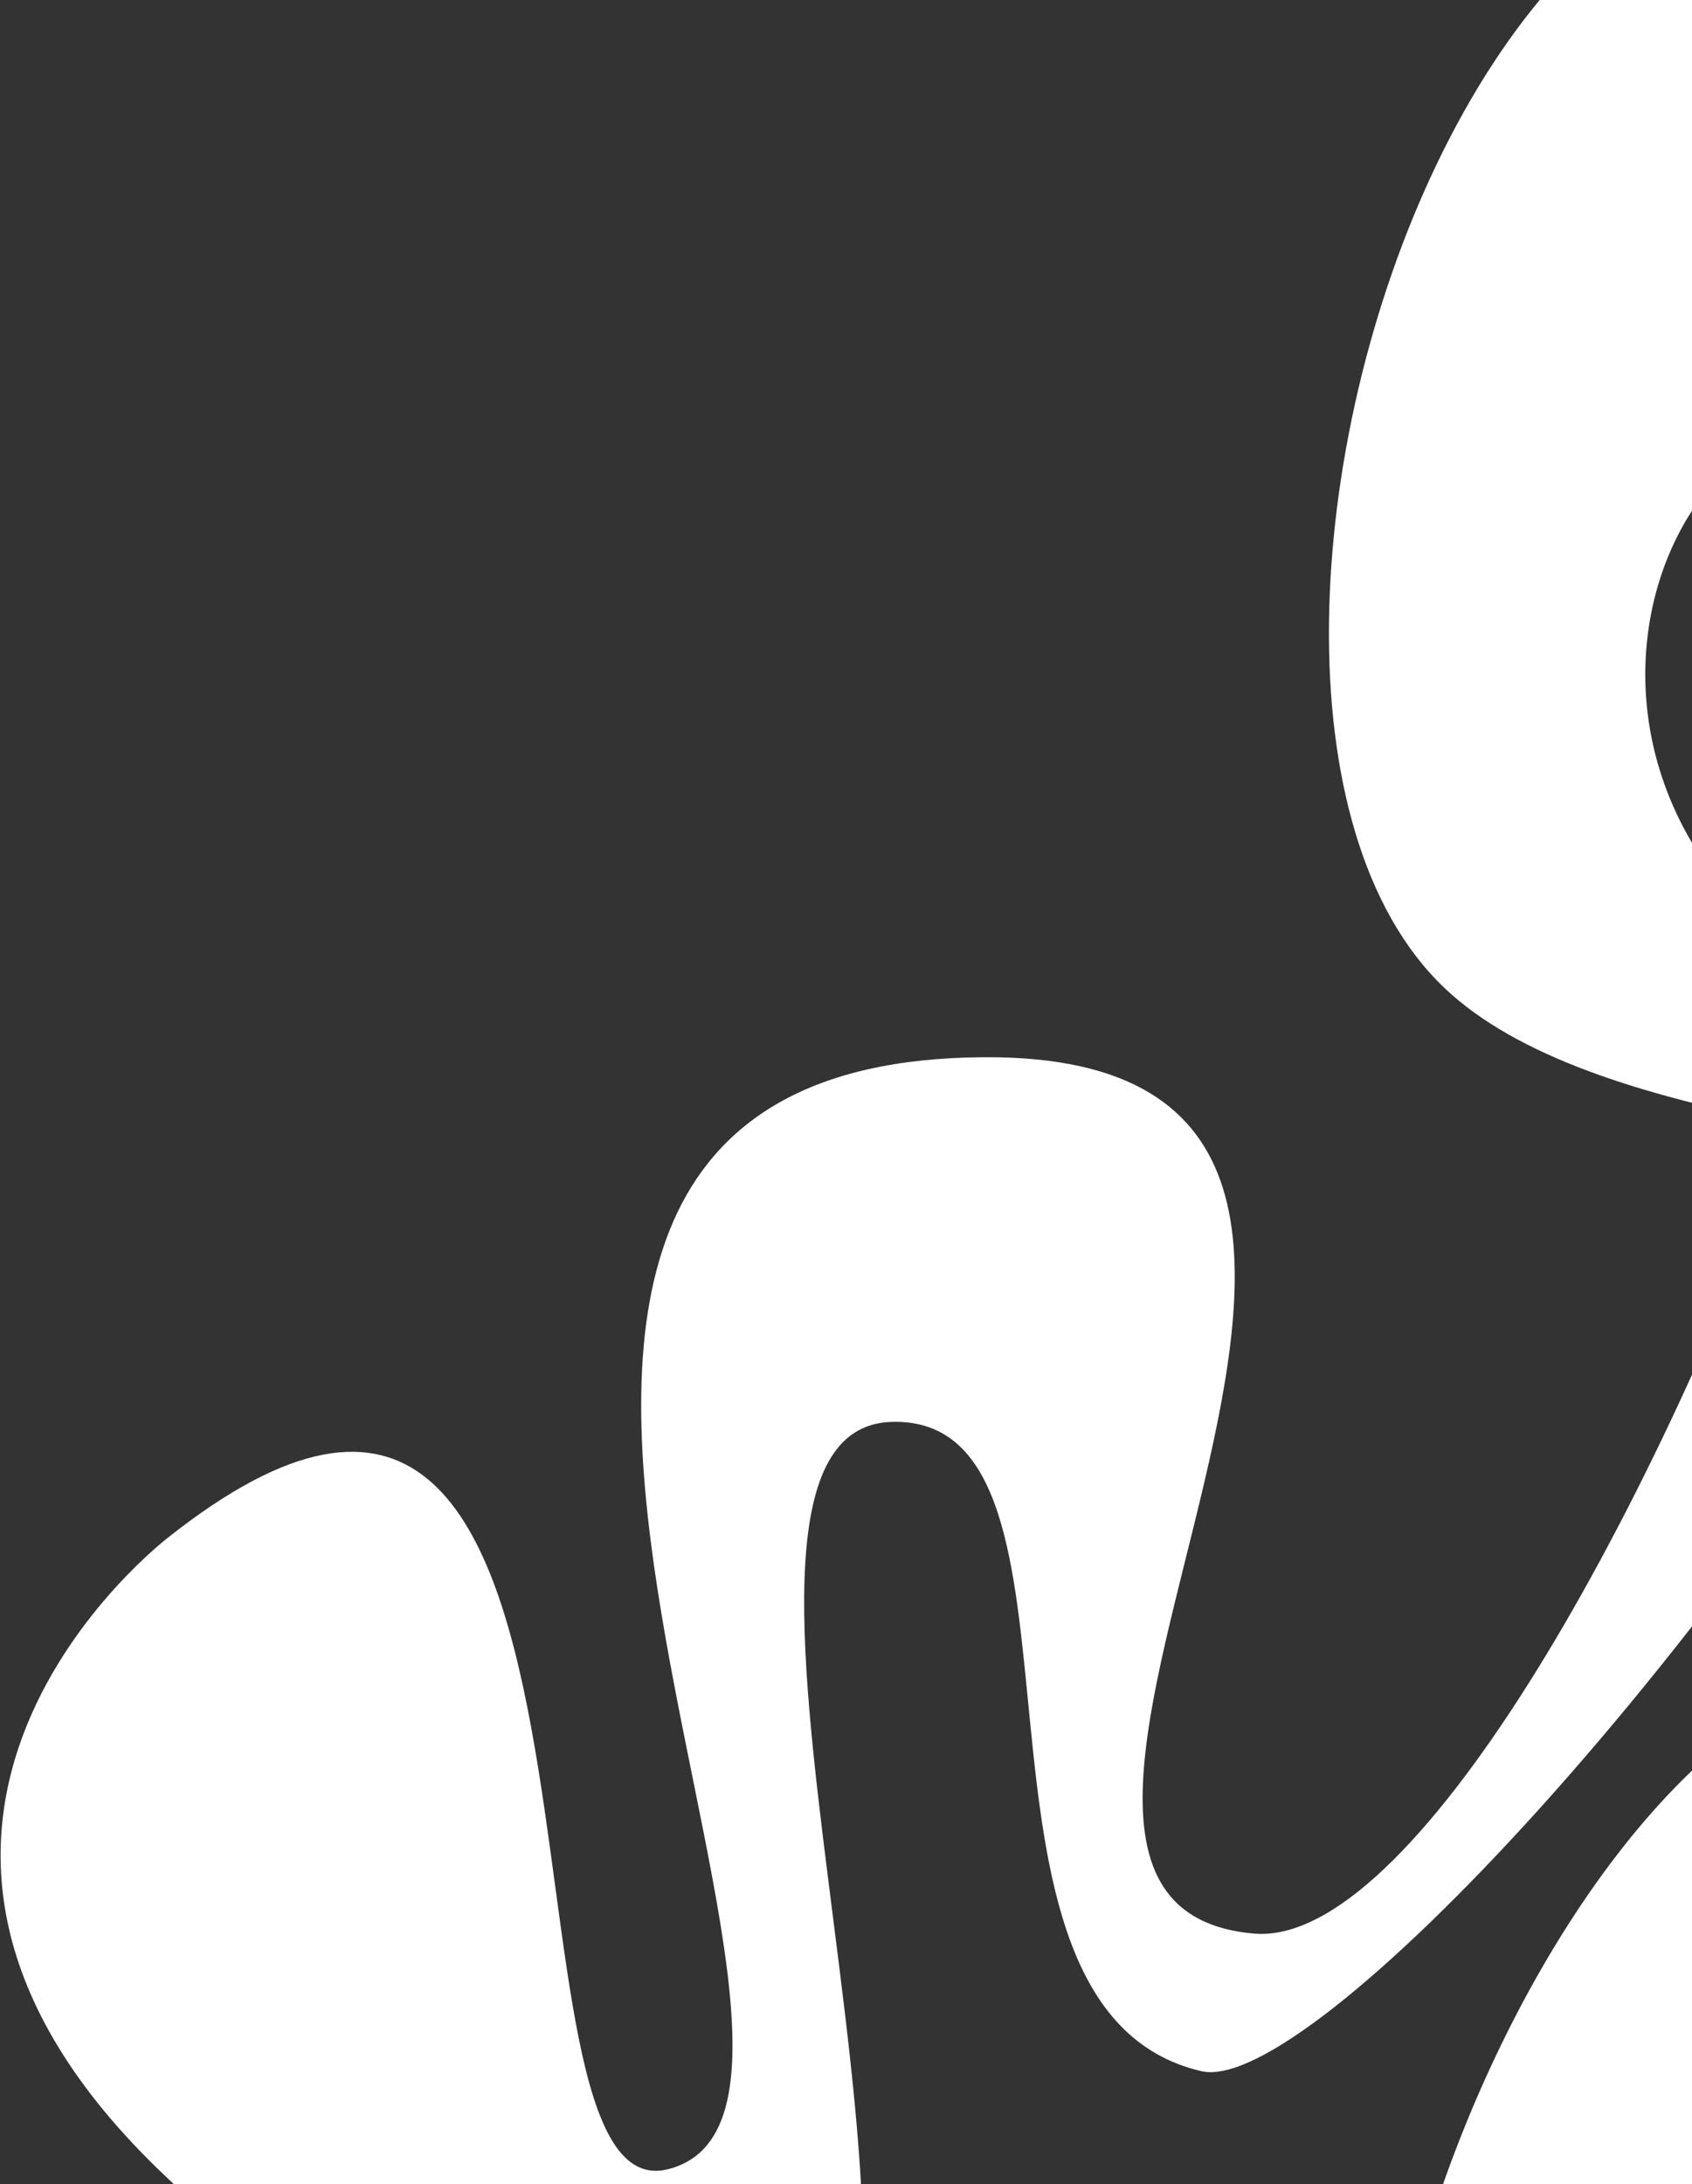 <?xml version="1.0" encoding="UTF-8"?> <svg xmlns="http://www.w3.org/2000/svg" width="389" height="502" viewBox="0 0 389 502" fill="none"><rect x="0" y="0" width="389" height="502" fill="#333333" stroke="none"/><g style="mix-blend-mode:soft-light"><path d="M549.37 352.583C500.376 404.309 824.125 572.677 650.247 665.208C476.368 757.739 495.059 433.47 430.222 435.993C366.128 437.732 511.943 577.33 465.304 659.536C438.294 705.32 383.356 706.811 338.476 656.868C275.488 586.8 357.832 385.269 437.929 382.332C517.284 380.179 533.353 606.529 583.831 553.235C634.309 499.942 451.374 371.277 501.11 318.767C550.845 266.257 742.436 348.108 740.987 294.696C739.251 258.854 585.409 273.719 462.21 264.081C398.128 378.831 300.883 481.499 276.301 476.058C214.061 461.711 256.941 325.392 205.055 326.8C151.643 328.25 225.74 526.299 186.397 567.837C147.054 609.375 123.376 581.001 37.95 500.088C-47.477 419.174 38.553 353.462 38.553 353.462C152.173 263.33 109.263 511.134 153.971 498.467C212.331 482.375 63.824 243.583 226.452 242.989C360.828 242.397 205.768 437.501 288.424 444.422C324.389 447.264 379.028 350.333 412.427 258.559C377.121 251.881 348.62 242.728 332.161 227.139C256.923 155.876 351.467 -130.744 486.269 -3.064C542.697 50.383 522.332 144.093 477.468 235.414C609.658 238.7 879.186 181.753 882.626 336.668C887.678 522.847 598.363 300.857 549.37 352.583ZM417.579 223.294C419.889 223.995 421.456 225.48 423.766 226.181C444.876 159.94 453.243 102.443 434.022 97.62C384.774 83.684 346.014 174.839 417.579 223.294Z" fill="white"></path></g></svg> 
